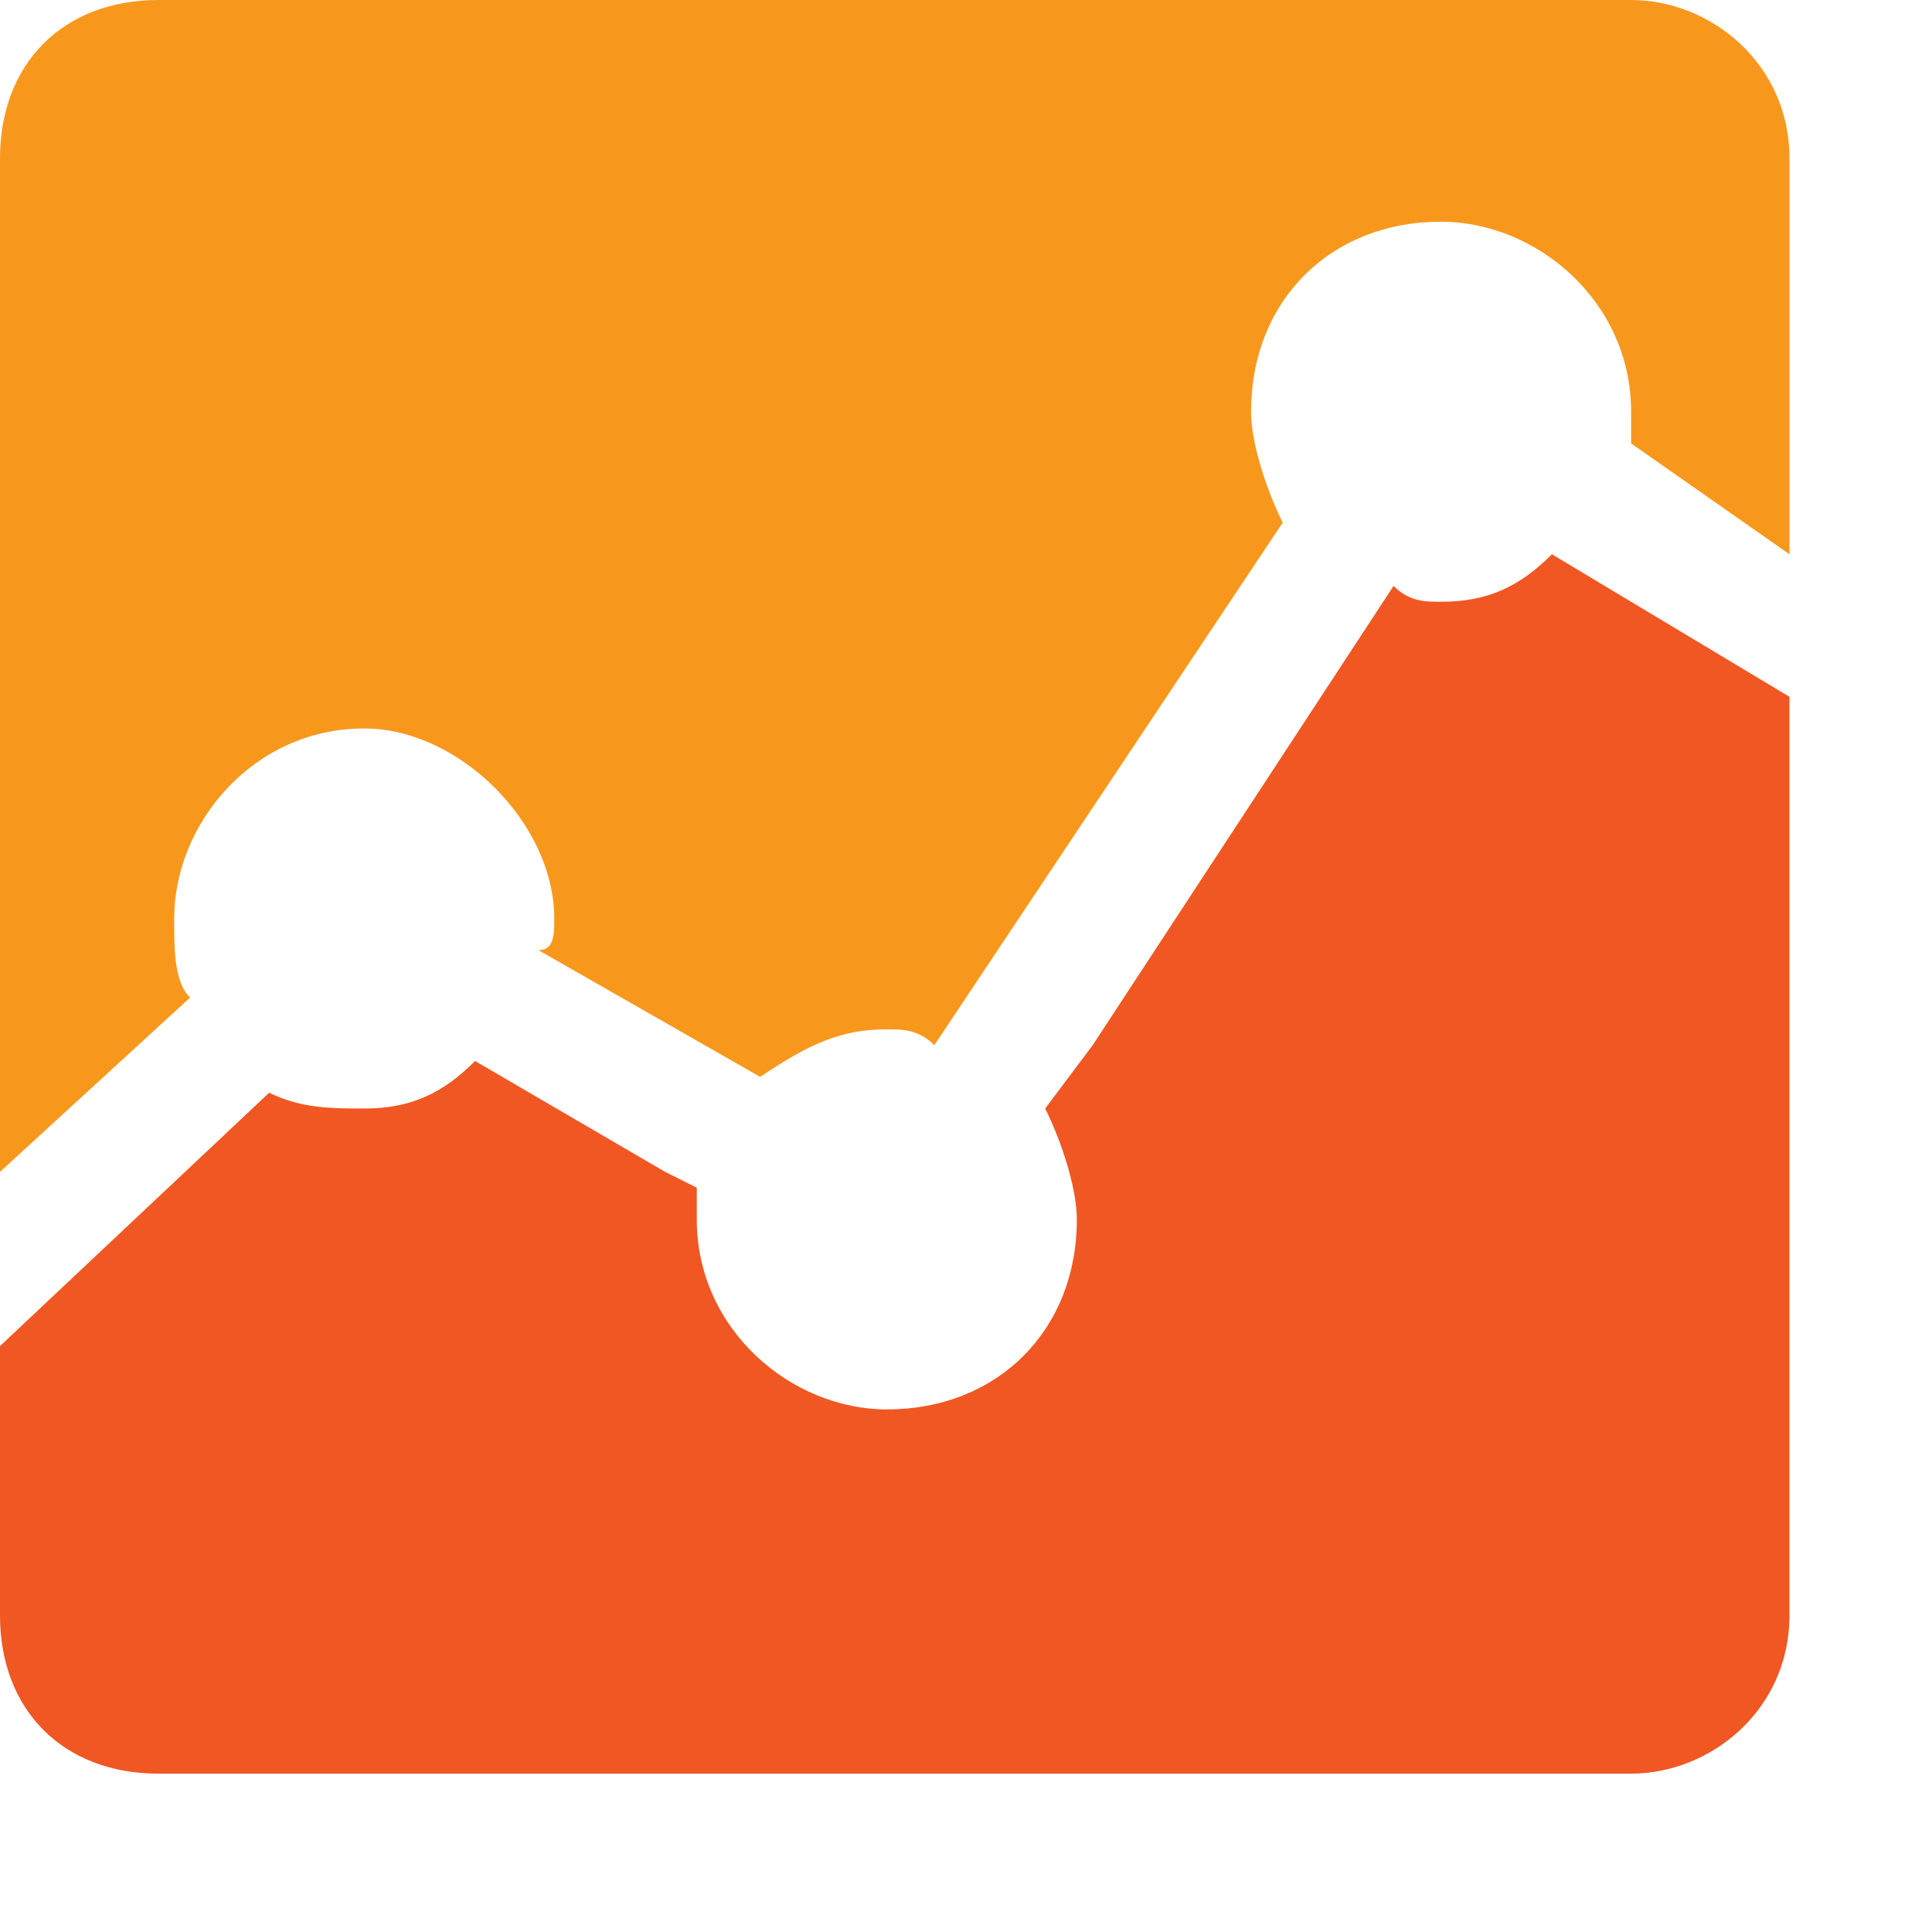 <?xml version="1.0" encoding="UTF-8"?>
<!DOCTYPE svg PUBLIC "-//W3C//DTD SVG 1.1//EN" "http://www.w3.org/Graphics/SVG/1.1/DTD/svg11.dtd">
<!-- Creator: CorelDRAW X8 -->
<svg xmlns="http://www.w3.org/2000/svg" xml:space="preserve" width="54px" height="54px" version="1.1" style="shape-rendering:geometricPrecision; text-rendering:geometricPrecision; image-rendering:optimizeQuality; fill-rule:evenodd; clip-rule:evenodd"
viewBox="0 0 122 122"
 xmlns:xlink="http://www.w3.org/1999/xlink">
 <defs>
  <style type="text/css">
   <![CDATA[
    .fil0 {fill:none}
    .fil1 {fill:#F05722}
    .fil2 {fill:#F7981D}
   ]]>
  </style>
 </defs>
 <g id="Vrstva_x0020_1">
  <rect class="fil0" width="122" height="122"/>
  <g id="_1362500958336">
   <path class="fil1" d="M113 44l0 8 0 50c0,6 -5,10 -10,10l-93 0c-6,0 -10,-4 -10,-10l0 -15 0 -2 17 -16c2,1 4,1 6,1 3,0 5,-1 7,-3l12 7 2 1c0,1 0,2 0,2 0,7 6,12 12,12 7,0 12,-5 12,-12 0,-2 -1,-5 -2,-7l3 -4 19 -29c1,1 2,1 3,1 3,0 5,-1 7,-3l15 9z"/>
   <path class="fil2" d="M10 0l93 0c5,0 10,4 10,10l0 25 -10 -7c0,-1 0,-1 0,-2 0,-7 -6,-12 -12,-12 -7,0 -12,5 -12,12 0,2 1,5 2,7l-22 33c-1,-1 -2,-1 -3,-1 -3,0 -5,1 -8,3l-14 -8c1,0 1,-1 1,-2 0,-6 -6,-12 -12,-12 -7,0 -12,6 -12,12 0,2 0,4 1,5l-12 11 0 -64c0,-6 4,-10 10,-10z"/>
  </g>
 </g>
</svg>

